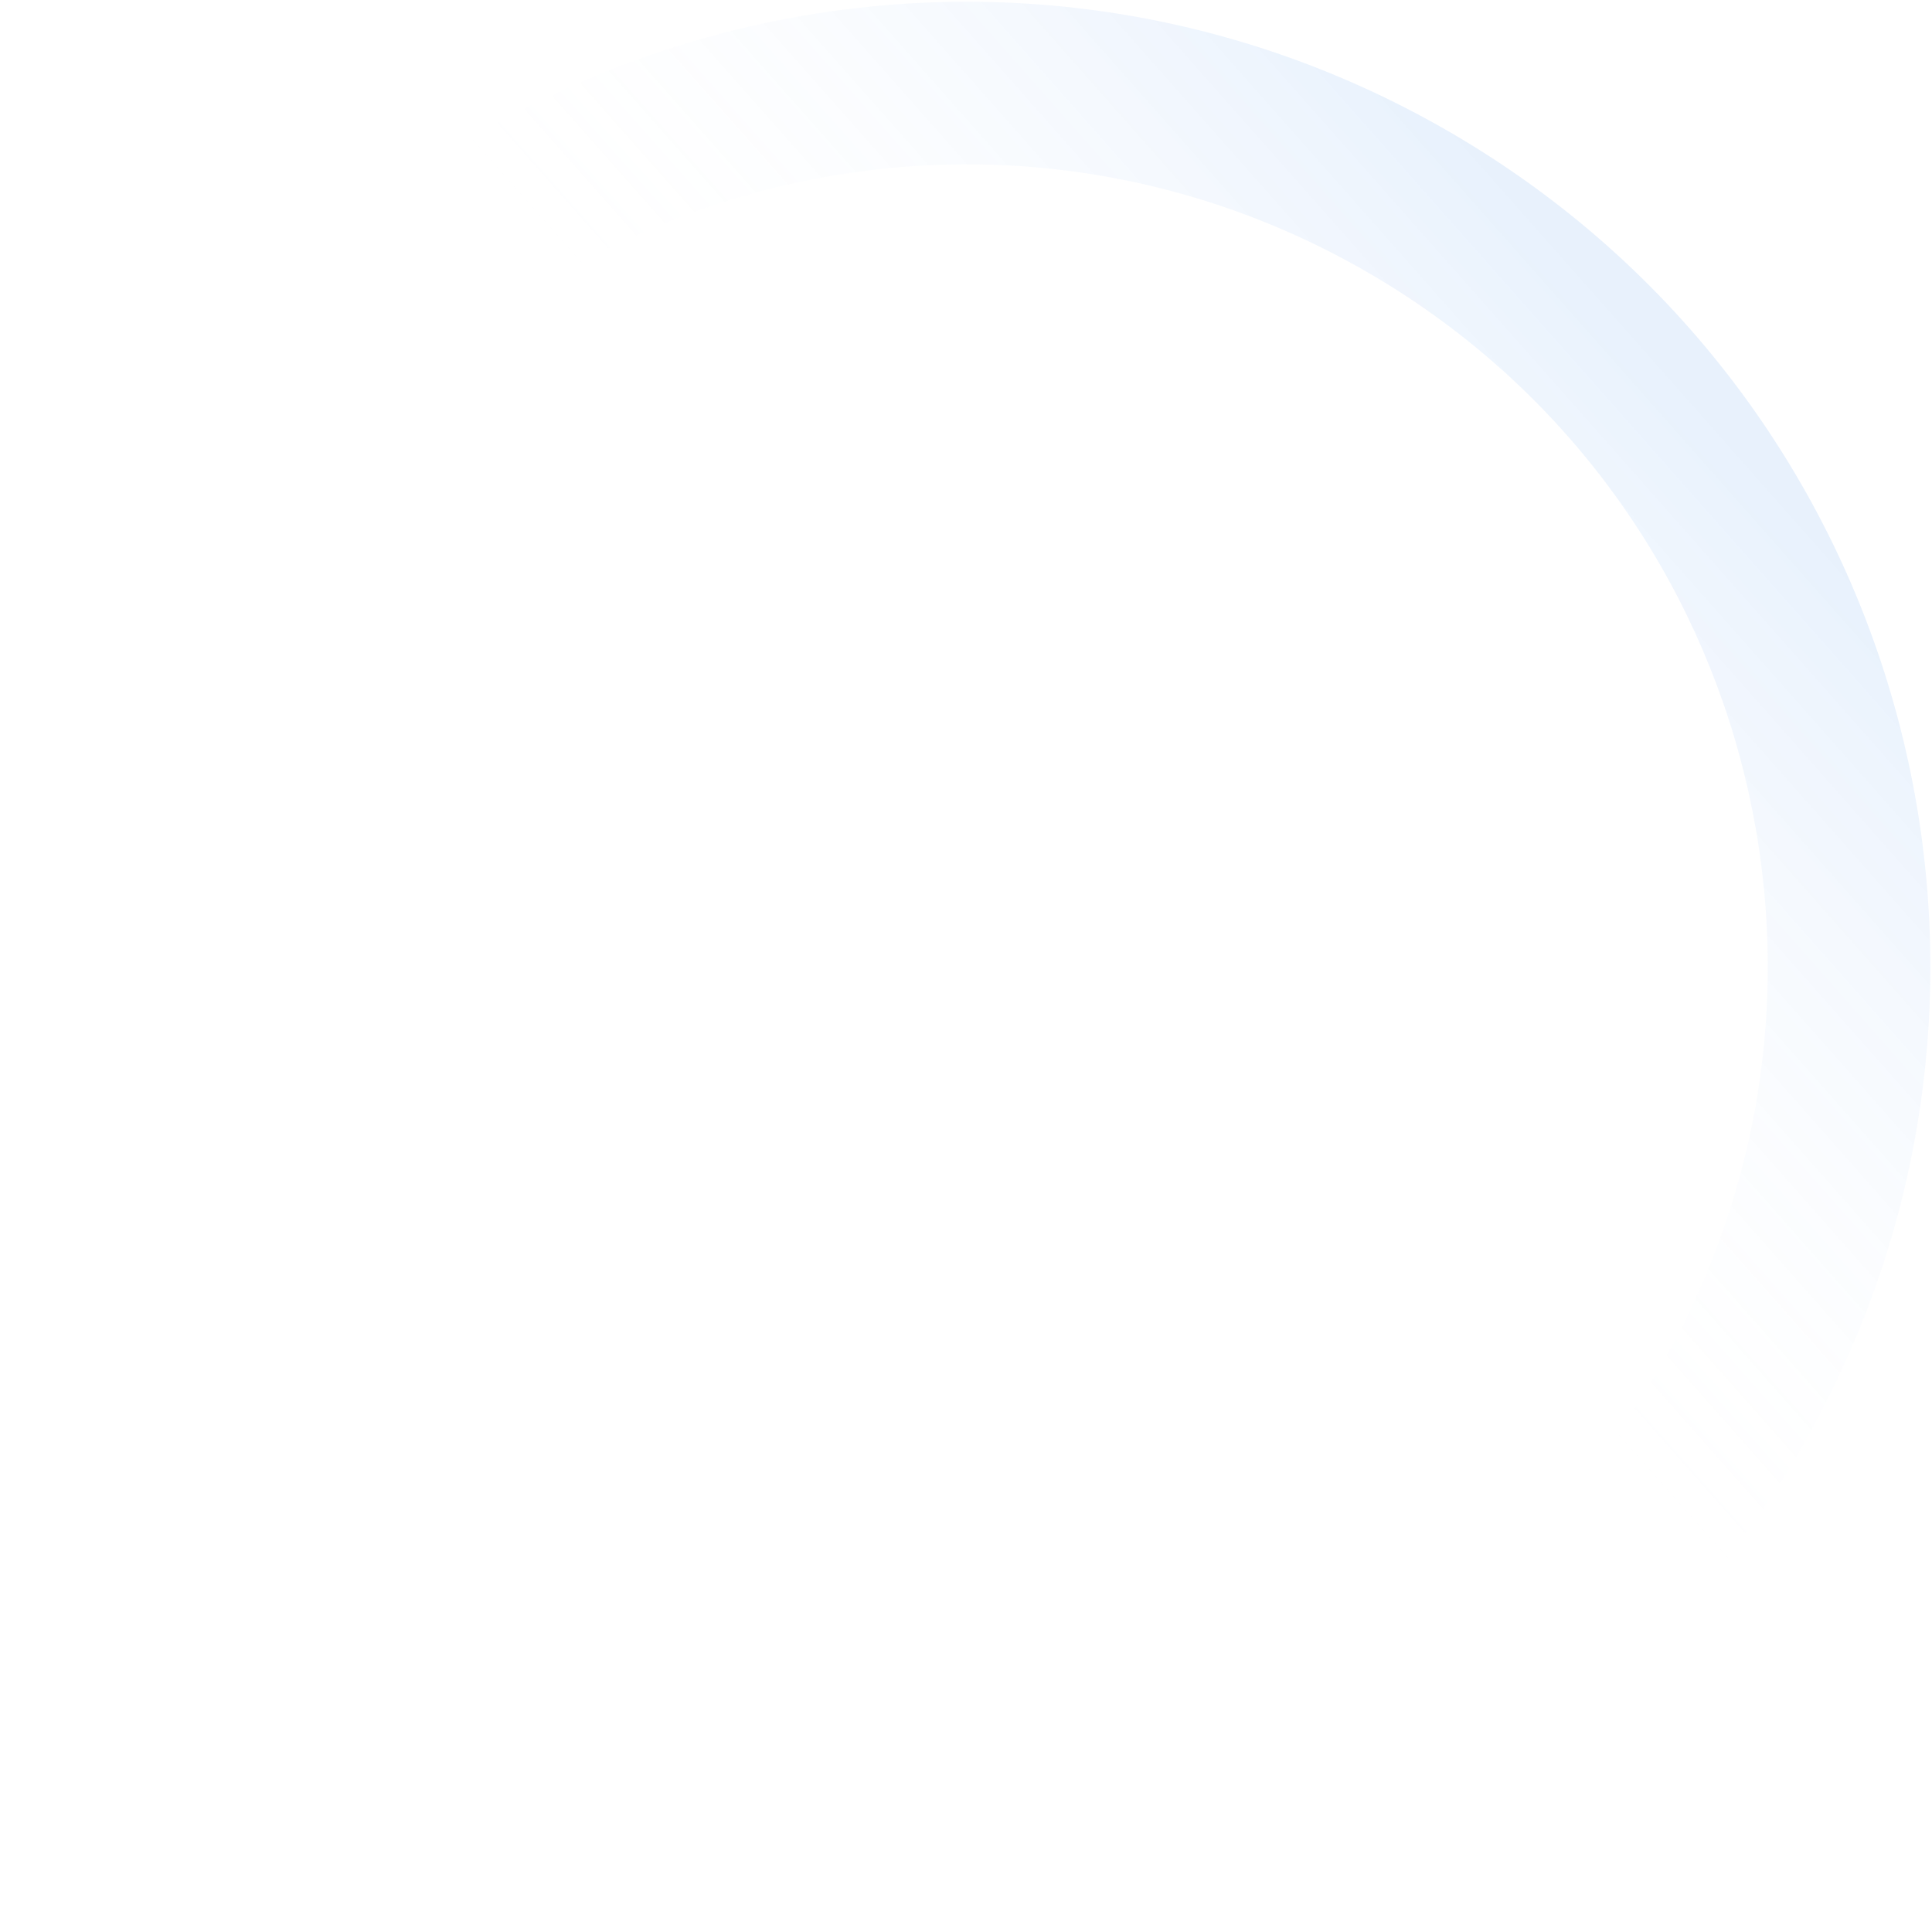 <svg xmlns="http://www.w3.org/2000/svg" width="540" height="540" viewBox="0 0 540 540" fill="none"><path fill-rule="evenodd" clip-rule="evenodd" d="M36.607 135.284C-37.814 264.183 6.35 429.007 135.25 503.428C264.15 577.848 428.974 533.683 503.394 404.784C577.815 275.884 533.65 111.06 404.75 36.64C275.85 -37.78 111.027 6.384 36.607 135.284ZM157.971 464.074C50.805 402.202 14.088 265.17 75.96 158.004C137.832 50.839 274.864 14.121 382.03 75.993C489.195 137.866 525.913 274.897 464.041 382.063C402.169 489.229 265.137 525.946 157.971 464.074Z" fill="url(#paint0_linear_5001_1838)"></path><defs><linearGradient id="paint0_linear_5001_1838" x1="135.25" y1="503.428" x2="518.318" y2="164.447" gradientUnits="userSpaceOnUse"><stop offset="0.589" stop-color="white" stop-opacity="0"></stop><stop offset="1" stop-color="#1A73E8" stop-opacity="0.1"></stop></linearGradient></defs></svg>